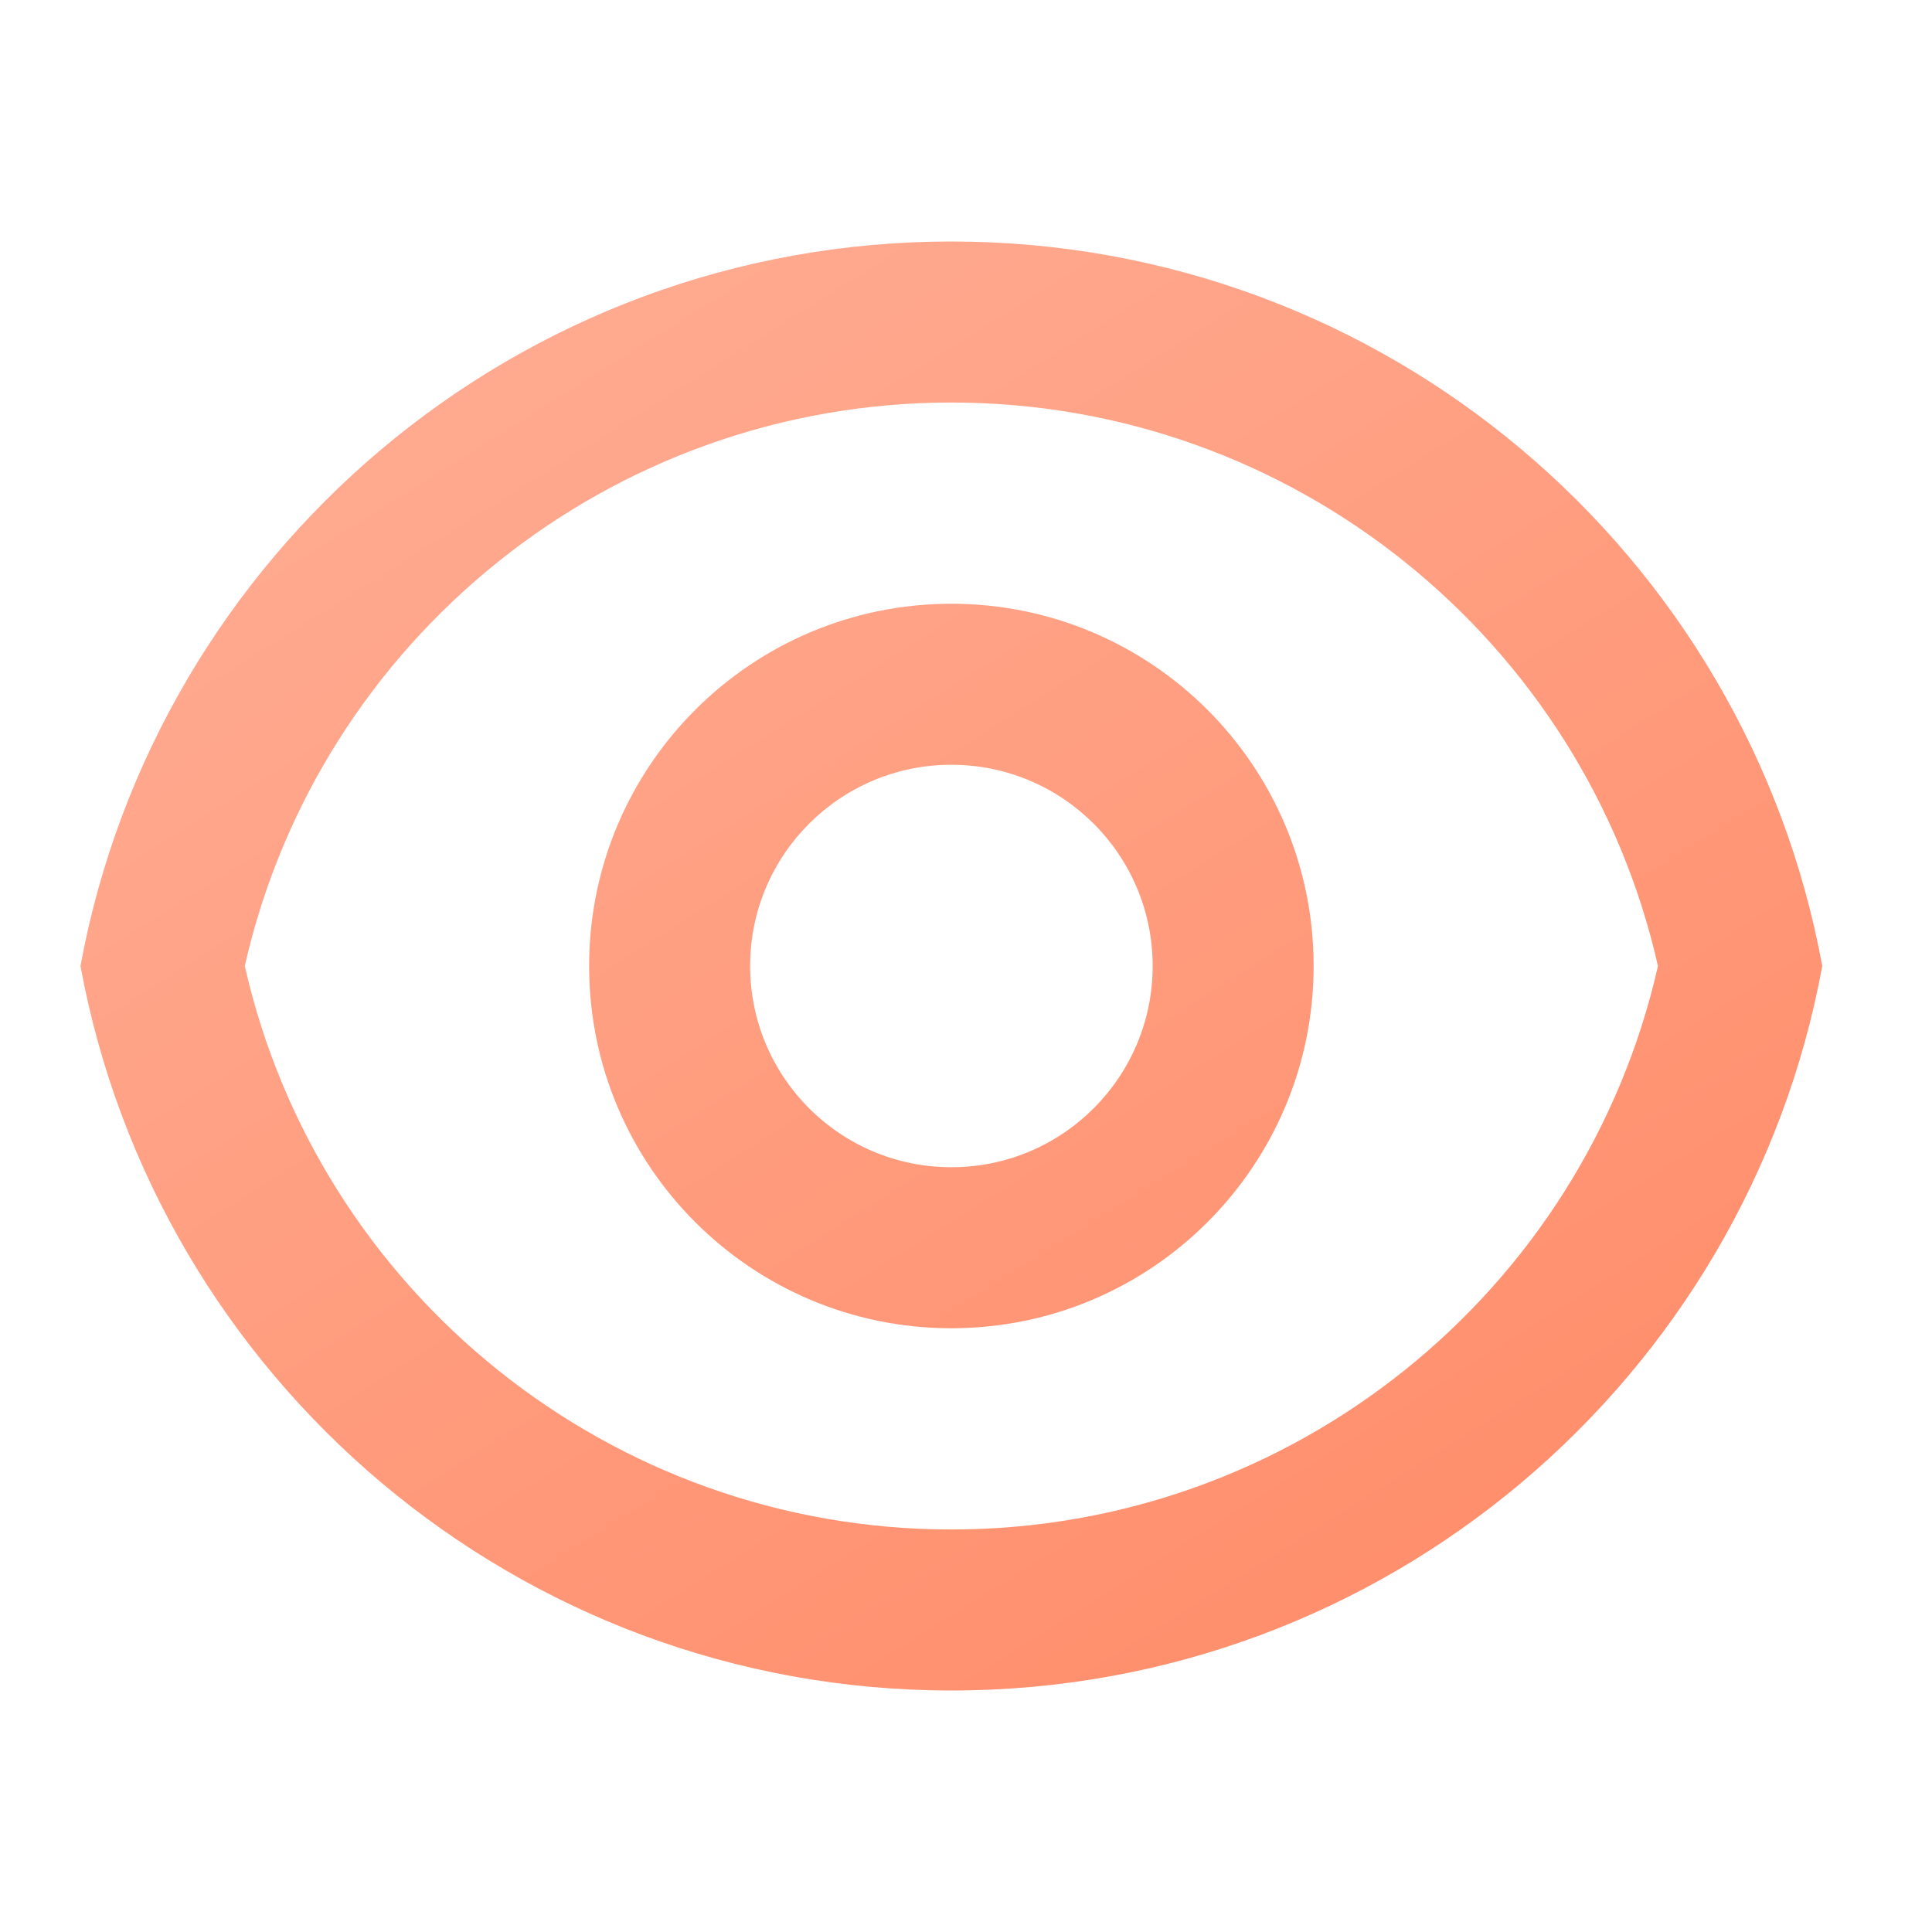 <svg xmlns="http://www.w3.org/2000/svg" width="44" height="44" viewBox="0 0 44 44" fill="none"><path d="M21.667 5.5C31.553 5.5 39.777 12.613 41.501 22C39.777 31.387 31.553 38.5 21.667 38.5C11.782 38.5 3.557 31.387 1.833 22C3.557 12.613 11.782 5.5 21.667 5.5ZM21.667 34.833C29.433 34.833 36.077 29.429 37.759 22C36.077 14.571 29.433 9.167 21.667 9.167C13.902 9.167 7.257 14.571 5.575 22C7.257 29.429 13.902 34.833 21.667 34.833ZM21.667 30.25C17.111 30.25 13.417 26.556 13.417 22C13.417 17.444 17.111 13.75 21.667 13.75C26.223 13.75 29.917 17.444 29.917 22C29.917 26.556 26.223 30.25 21.667 30.25ZM21.667 26.583C24.198 26.583 26.251 24.531 26.251 22C26.251 19.469 24.198 17.417 21.667 17.417C19.136 17.417 17.084 19.469 17.084 22C17.084 24.531 19.136 26.583 21.667 26.583Z" fill="url(#paint0_linear_5088_458)"></path><defs><linearGradient id="paint0_linear_5088_458" x1="9.576" y1="5.694" x2="43.865" y2="60.365" gradientUnits="userSpaceOnUse"><stop stop-color="#FFAC93"></stop><stop offset="1" stop-color="#FF7A51"></stop></linearGradient></defs></svg>